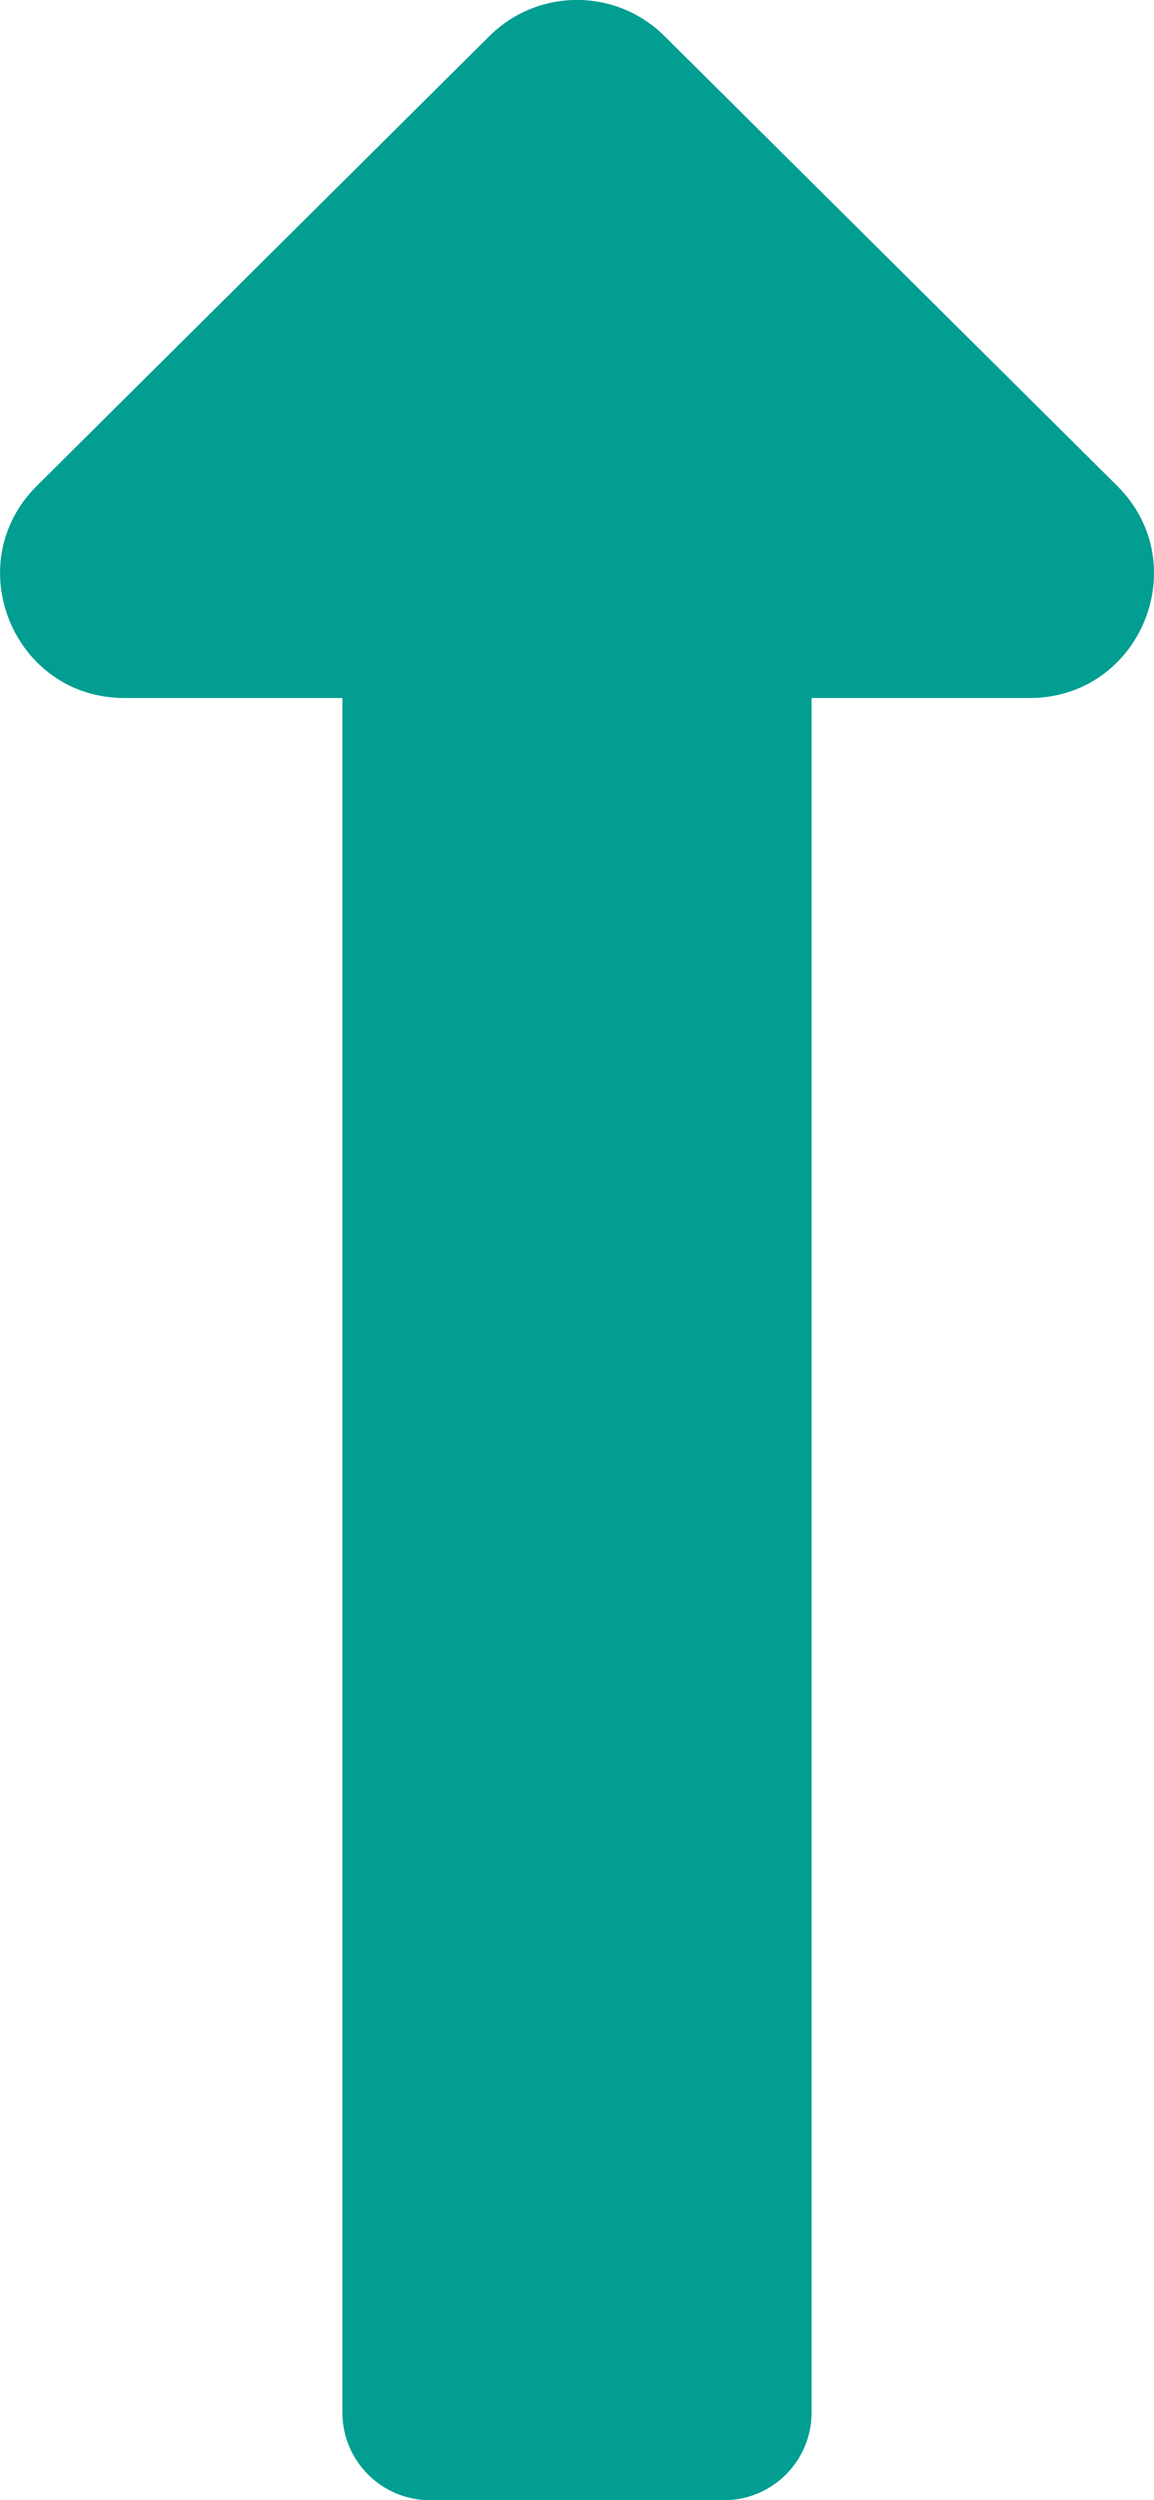 <?xml version="1.0" encoding="UTF-8"?><svg id="Layer_2" xmlns="http://www.w3.org/2000/svg" viewBox="0 0 115.6 250.41"><defs><style>.cls-1{fill:#019e91;stroke-width:0px;}</style></defs><g id="Layer_1-2"><path class="cls-1" d="M111.9,48.65L66.56,3.61c-4.85-4.82-12.68-4.82-17.53,0L3.7,48.65c-7.87,7.82-2.33,21.26,8.76,21.26h21.84v171.72c0,4.85,3.93,8.78,8.78,8.78h29.44c4.85,0,8.78-3.93,8.78-8.78V69.91h21.84c11.1,0,16.64-13.43,8.76-21.26Z"/></g></svg>